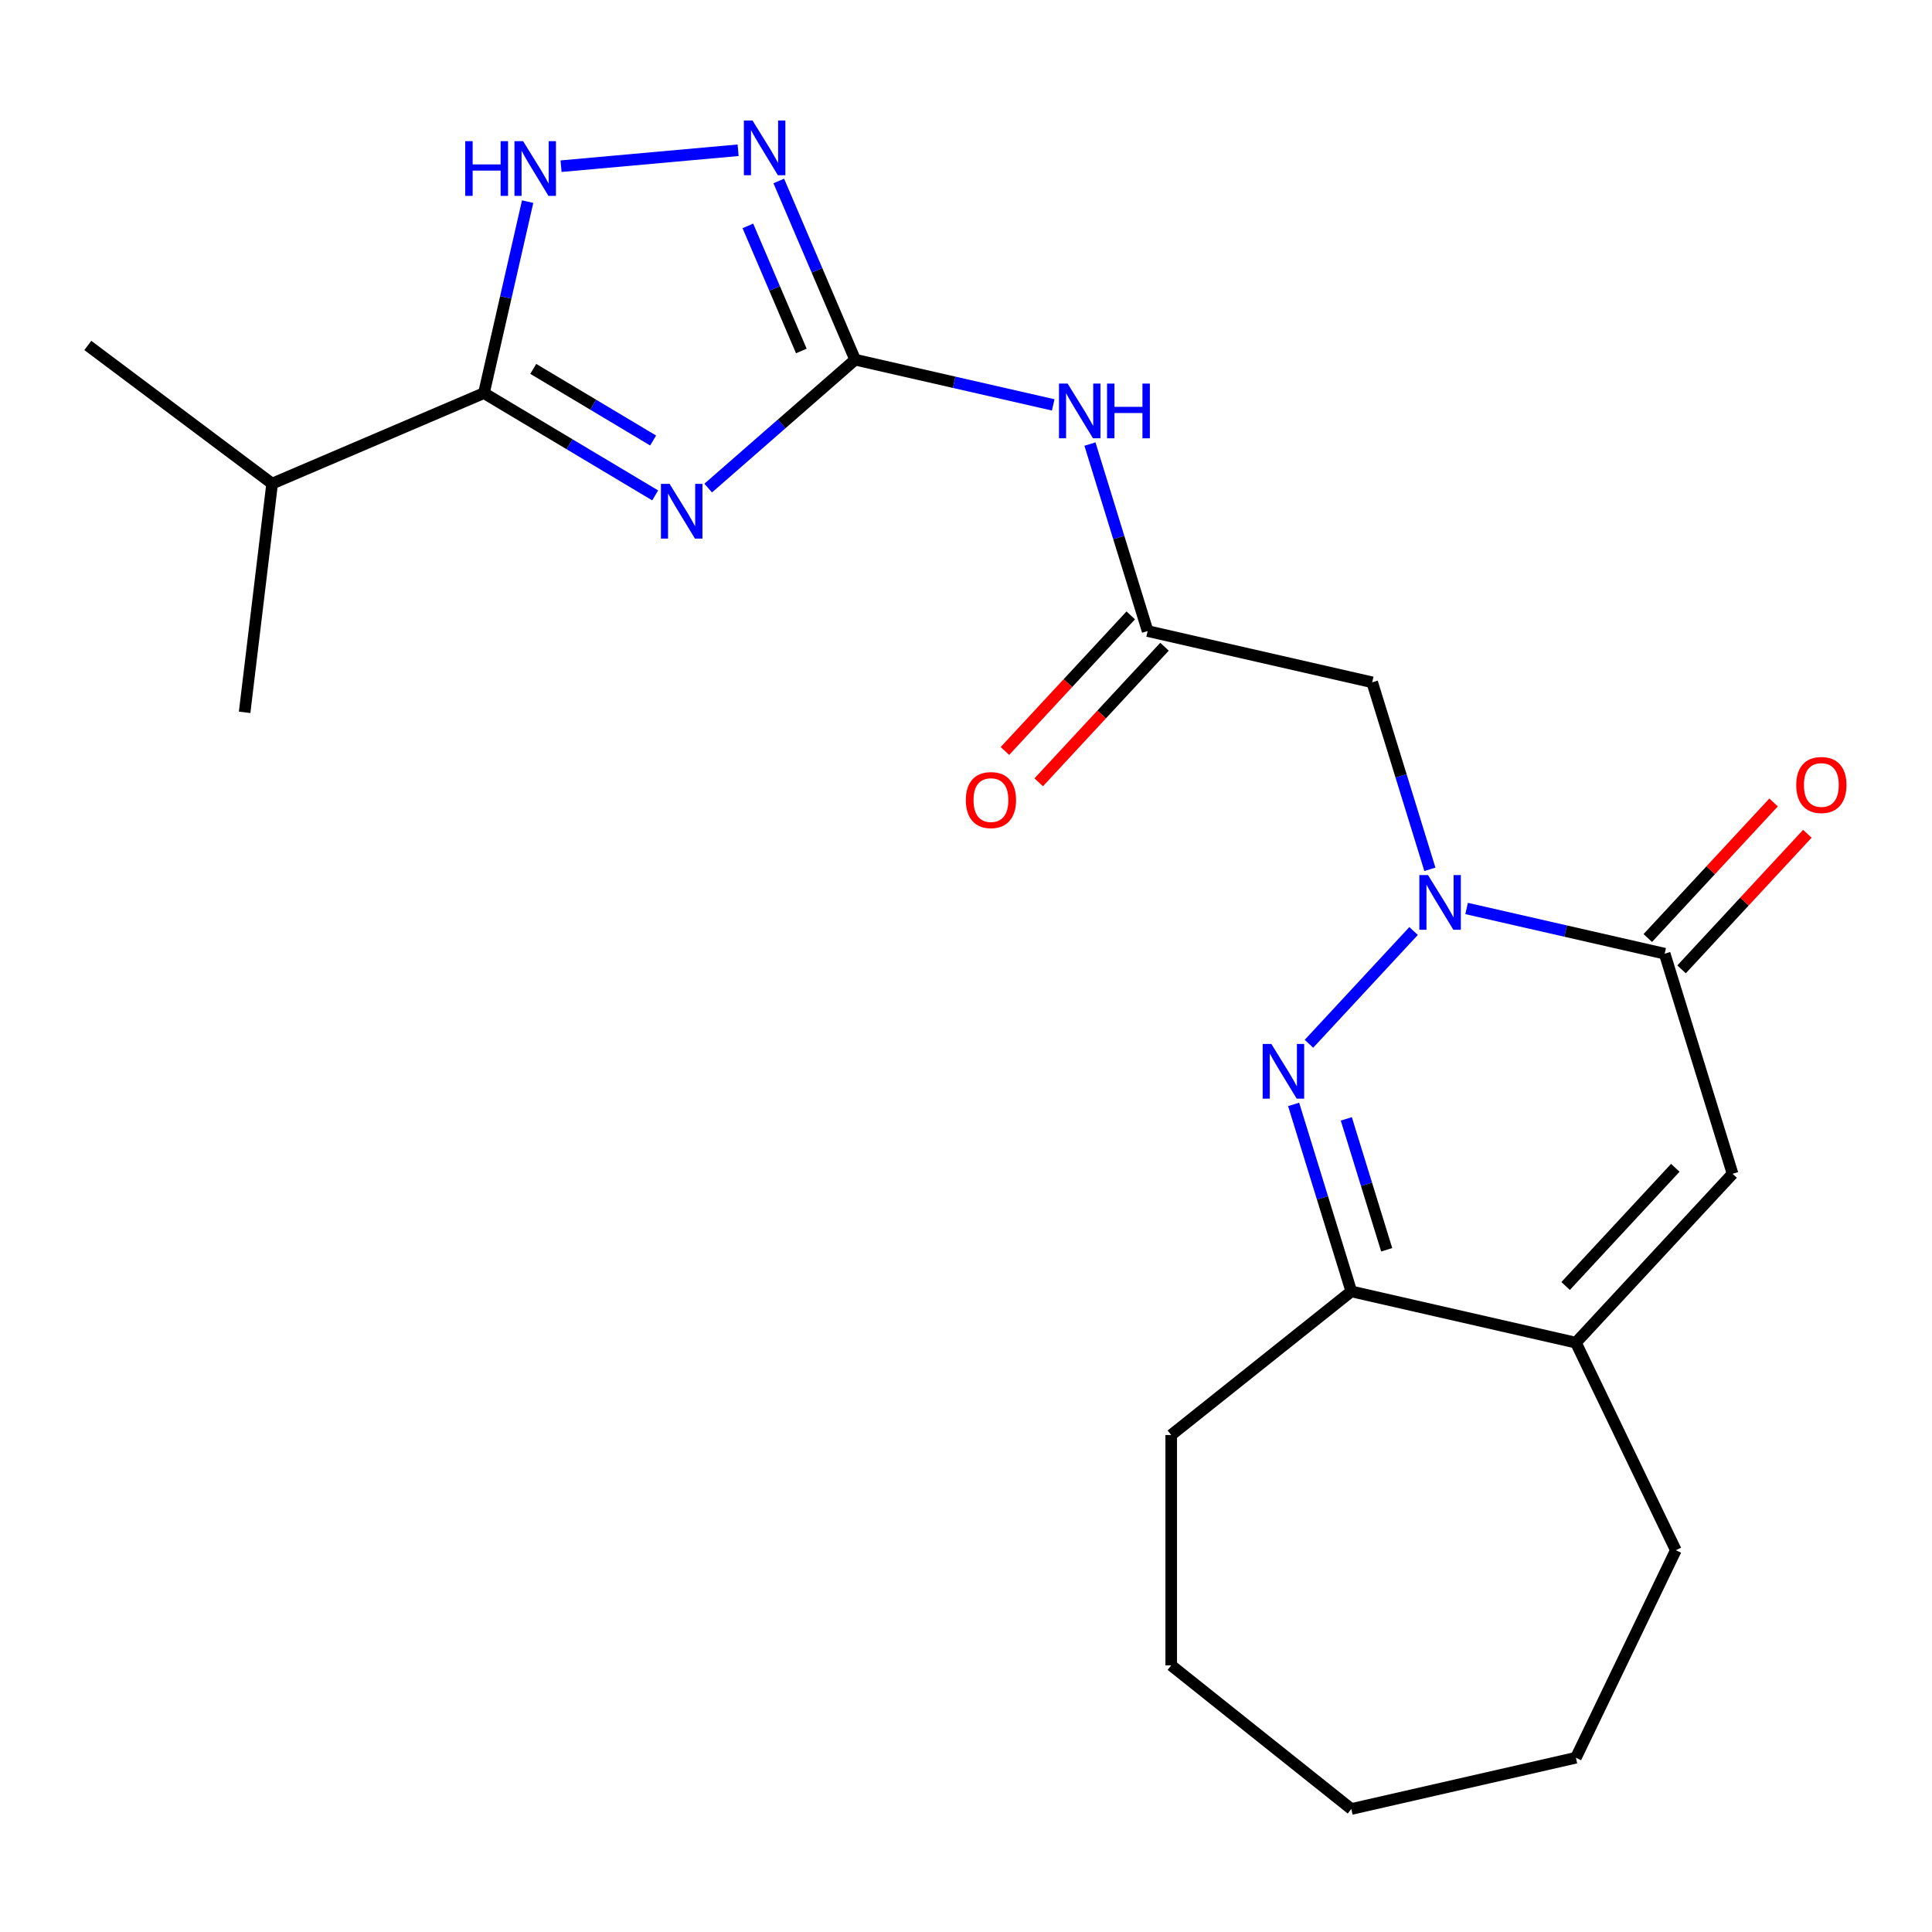 <?xml version='1.0' encoding='iso-8859-1'?>
<svg version='1.1' baseProfile='full'
              xmlns='http://www.w3.org/2000/svg'
                      xmlns:rdkit='http://www.rdkit.org/xml'
                      xmlns:xlink='http://www.w3.org/1999/xlink'
                  xml:space='preserve'
width='1000px' height='1000px' viewBox='0 0 1000 1000'>
<!-- END OF HEADER -->
<rect style='opacity:1.0;fill:#FFFFFF;stroke:none' width='1000' height='1000' x='0' y='0'> </rect>
<path class='bond-1' d='M 366.56,252.629 L 404.594,219.4' style='fill:none;fill-rule:evenodd;stroke:#0000FF;stroke-width:6px;stroke-linecap:butt;stroke-linejoin:miter;stroke-opacity:1' />
<path class='bond-1' d='M 404.594,219.4 L 442.628,186.171' style='fill:none;fill-rule:evenodd;stroke:#000000;stroke-width:6px;stroke-linecap:butt;stroke-linejoin:miter;stroke-opacity:1' />
<path class='bond-3' d='M 339.119,256.418 L 294.803,229.941' style='fill:none;fill-rule:evenodd;stroke:#0000FF;stroke-width:6px;stroke-linecap:butt;stroke-linejoin:miter;stroke-opacity:1' />
<path class='bond-3' d='M 294.803,229.941 L 250.488,203.464' style='fill:none;fill-rule:evenodd;stroke:#000000;stroke-width:6px;stroke-linecap:butt;stroke-linejoin:miter;stroke-opacity:1' />
<path class='bond-3' d='M 338.055,228.005 L 307.034,209.471' style='fill:none;fill-rule:evenodd;stroke:#0000FF;stroke-width:6px;stroke-linecap:butt;stroke-linejoin:miter;stroke-opacity:1' />
<path class='bond-3' d='M 307.034,209.471 L 276.013,190.936' style='fill:none;fill-rule:evenodd;stroke:#000000;stroke-width:6px;stroke-linecap:butt;stroke-linejoin:miter;stroke-opacity:1' />
<path class='bond-0' d='M 740.106,449.956 L 725.178,401.56' style='fill:none;fill-rule:evenodd;stroke:#0000FF;stroke-width:6px;stroke-linecap:butt;stroke-linejoin:miter;stroke-opacity:1' />
<path class='bond-0' d='M 725.178,401.56 L 710.25,353.164' style='fill:none;fill-rule:evenodd;stroke:#000000;stroke-width:6px;stroke-linecap:butt;stroke-linejoin:miter;stroke-opacity:1' />
<path class='bond-2' d='M 731.673,481.884 L 677.514,540.253' style='fill:none;fill-rule:evenodd;stroke:#0000FF;stroke-width:6px;stroke-linecap:butt;stroke-linejoin:miter;stroke-opacity:1' />
<path class='bond-4' d='M 759.114,470.228 L 810.374,481.928' style='fill:none;fill-rule:evenodd;stroke:#0000FF;stroke-width:6px;stroke-linecap:butt;stroke-linejoin:miter;stroke-opacity:1' />
<path class='bond-4' d='M 810.374,481.928 L 861.633,493.627' style='fill:none;fill-rule:evenodd;stroke:#000000;stroke-width:6px;stroke-linecap:butt;stroke-linejoin:miter;stroke-opacity:1' />
<path class='bond-5' d='M 442.628,186.171 L 422.861,139.924' style='fill:none;fill-rule:evenodd;stroke:#000000;stroke-width:6px;stroke-linecap:butt;stroke-linejoin:miter;stroke-opacity:1' />
<path class='bond-5' d='M 422.861,139.924 L 403.094,93.677' style='fill:none;fill-rule:evenodd;stroke:#0000FF;stroke-width:6px;stroke-linecap:butt;stroke-linejoin:miter;stroke-opacity:1' />
<path class='bond-5' d='M 414.771,181.669 L 400.934,149.296' style='fill:none;fill-rule:evenodd;stroke:#000000;stroke-width:6px;stroke-linecap:butt;stroke-linejoin:miter;stroke-opacity:1' />
<path class='bond-5' d='M 400.934,149.296 L 387.097,116.923' style='fill:none;fill-rule:evenodd;stroke:#0000FF;stroke-width:6px;stroke-linecap:butt;stroke-linejoin:miter;stroke-opacity:1' />
<path class='bond-7' d='M 442.628,186.171 L 493.887,197.87' style='fill:none;fill-rule:evenodd;stroke:#000000;stroke-width:6px;stroke-linecap:butt;stroke-linejoin:miter;stroke-opacity:1' />
<path class='bond-7' d='M 493.887,197.87 L 545.146,209.57' style='fill:none;fill-rule:evenodd;stroke:#0000FF;stroke-width:6px;stroke-linecap:butt;stroke-linejoin:miter;stroke-opacity:1' />
<path class='bond-10' d='M 669.584,571.638 L 684.512,620.034' style='fill:none;fill-rule:evenodd;stroke:#0000FF;stroke-width:6px;stroke-linecap:butt;stroke-linejoin:miter;stroke-opacity:1' />
<path class='bond-10' d='M 684.512,620.034 L 699.441,668.429' style='fill:none;fill-rule:evenodd;stroke:#000000;stroke-width:6px;stroke-linecap:butt;stroke-linejoin:miter;stroke-opacity:1' />
<path class='bond-10' d='M 696.849,579.128 L 707.299,613.005' style='fill:none;fill-rule:evenodd;stroke:#0000FF;stroke-width:6px;stroke-linecap:butt;stroke-linejoin:miter;stroke-opacity:1' />
<path class='bond-10' d='M 707.299,613.005 L 717.748,646.882' style='fill:none;fill-rule:evenodd;stroke:#000000;stroke-width:6px;stroke-linecap:butt;stroke-linejoin:miter;stroke-opacity:1' />
<path class='bond-6' d='M 250.488,203.464 L 261.797,153.914' style='fill:none;fill-rule:evenodd;stroke:#000000;stroke-width:6px;stroke-linecap:butt;stroke-linejoin:miter;stroke-opacity:1' />
<path class='bond-6' d='M 261.797,153.914 L 273.107,104.365' style='fill:none;fill-rule:evenodd;stroke:#0000FF;stroke-width:6px;stroke-linecap:butt;stroke-linejoin:miter;stroke-opacity:1' />
<path class='bond-15' d='M 250.488,203.464 L 140.854,250.324' style='fill:none;fill-rule:evenodd;stroke:#000000;stroke-width:6px;stroke-linecap:butt;stroke-linejoin:miter;stroke-opacity:1' />
<path class='bond-8' d='M 861.633,493.627 L 896.776,607.559' style='fill:none;fill-rule:evenodd;stroke:#000000;stroke-width:6px;stroke-linecap:butt;stroke-linejoin:miter;stroke-opacity:1' />
<path class='bond-13' d='M 870.373,501.737 L 902.931,466.648' style='fill:none;fill-rule:evenodd;stroke:#000000;stroke-width:6px;stroke-linecap:butt;stroke-linejoin:miter;stroke-opacity:1' />
<path class='bond-13' d='M 902.931,466.648 L 935.489,431.559' style='fill:none;fill-rule:evenodd;stroke:#FF0000;stroke-width:6px;stroke-linecap:butt;stroke-linejoin:miter;stroke-opacity:1' />
<path class='bond-13' d='M 852.893,485.518 L 885.451,450.429' style='fill:none;fill-rule:evenodd;stroke:#000000;stroke-width:6px;stroke-linecap:butt;stroke-linejoin:miter;stroke-opacity:1' />
<path class='bond-13' d='M 885.451,450.429 L 918.008,415.34' style='fill:none;fill-rule:evenodd;stroke:#FF0000;stroke-width:6px;stroke-linecap:butt;stroke-linejoin:miter;stroke-opacity:1' />
<path class='bond-23' d='M 382.047,77.771 L 290.395,86.02' style='fill:none;fill-rule:evenodd;stroke:#0000FF;stroke-width:6px;stroke-linecap:butt;stroke-linejoin:miter;stroke-opacity:1' />
<path class='bond-12' d='M 564.154,229.842 L 579.082,278.238' style='fill:none;fill-rule:evenodd;stroke:#0000FF;stroke-width:6px;stroke-linecap:butt;stroke-linejoin:miter;stroke-opacity:1' />
<path class='bond-12' d='M 579.082,278.238 L 594.011,326.634' style='fill:none;fill-rule:evenodd;stroke:#000000;stroke-width:6px;stroke-linecap:butt;stroke-linejoin:miter;stroke-opacity:1' />
<path class='bond-11' d='M 896.776,607.559 L 815.68,694.96' style='fill:none;fill-rule:evenodd;stroke:#000000;stroke-width:6px;stroke-linecap:butt;stroke-linejoin:miter;stroke-opacity:1' />
<path class='bond-11' d='M 867.132,604.45 L 810.364,665.631' style='fill:none;fill-rule:evenodd;stroke:#000000;stroke-width:6px;stroke-linecap:butt;stroke-linejoin:miter;stroke-opacity:1' />
<path class='bond-9' d='M 710.25,353.164 L 594.011,326.634' style='fill:none;fill-rule:evenodd;stroke:#000000;stroke-width:6px;stroke-linecap:butt;stroke-linejoin:miter;stroke-opacity:1' />
<path class='bond-17' d='M 699.441,668.429 L 606.224,742.767' style='fill:none;fill-rule:evenodd;stroke:#000000;stroke-width:6px;stroke-linecap:butt;stroke-linejoin:miter;stroke-opacity:1' />
<path class='bond-24' d='M 699.441,668.429 L 815.68,694.96' style='fill:none;fill-rule:evenodd;stroke:#000000;stroke-width:6px;stroke-linecap:butt;stroke-linejoin:miter;stroke-opacity:1' />
<path class='bond-16' d='M 815.68,694.96 L 867.412,802.382' style='fill:none;fill-rule:evenodd;stroke:#000000;stroke-width:6px;stroke-linecap:butt;stroke-linejoin:miter;stroke-opacity:1' />
<path class='bond-14' d='M 585.27,318.524 L 552.713,353.613' style='fill:none;fill-rule:evenodd;stroke:#000000;stroke-width:6px;stroke-linecap:butt;stroke-linejoin:miter;stroke-opacity:1' />
<path class='bond-14' d='M 552.713,353.613 L 520.155,388.702' style='fill:none;fill-rule:evenodd;stroke:#FF0000;stroke-width:6px;stroke-linecap:butt;stroke-linejoin:miter;stroke-opacity:1' />
<path class='bond-14' d='M 602.751,334.743 L 570.193,369.832' style='fill:none;fill-rule:evenodd;stroke:#000000;stroke-width:6px;stroke-linecap:butt;stroke-linejoin:miter;stroke-opacity:1' />
<path class='bond-14' d='M 570.193,369.832 L 537.635,404.921' style='fill:none;fill-rule:evenodd;stroke:#FF0000;stroke-width:6px;stroke-linecap:butt;stroke-linejoin:miter;stroke-opacity:1' />
<path class='bond-18' d='M 140.854,250.324 L 45.455,178.807' style='fill:none;fill-rule:evenodd;stroke:#000000;stroke-width:6px;stroke-linecap:butt;stroke-linejoin:miter;stroke-opacity:1' />
<path class='bond-19' d='M 140.854,250.324 L 126.618,368.7' style='fill:none;fill-rule:evenodd;stroke:#000000;stroke-width:6px;stroke-linecap:butt;stroke-linejoin:miter;stroke-opacity:1' />
<path class='bond-20' d='M 867.412,802.382 L 815.68,909.803' style='fill:none;fill-rule:evenodd;stroke:#000000;stroke-width:6px;stroke-linecap:butt;stroke-linejoin:miter;stroke-opacity:1' />
<path class='bond-21' d='M 606.224,742.767 L 606.224,861.996' style='fill:none;fill-rule:evenodd;stroke:#000000;stroke-width:6px;stroke-linecap:butt;stroke-linejoin:miter;stroke-opacity:1' />
<path class='bond-25' d='M 815.68,909.803 L 699.441,936.334' style='fill:none;fill-rule:evenodd;stroke:#000000;stroke-width:6px;stroke-linecap:butt;stroke-linejoin:miter;stroke-opacity:1' />
<path class='bond-22' d='M 606.224,861.996 L 699.441,936.334' style='fill:none;fill-rule:evenodd;stroke:#000000;stroke-width:6px;stroke-linecap:butt;stroke-linejoin:miter;stroke-opacity:1' />
<path  class='atom-0' d='M 346.58 250.456
L 355.86 265.456
Q 356.78 266.936, 358.26 269.616
Q 359.74 272.296, 359.82 272.456
L 359.82 250.456
L 363.58 250.456
L 363.58 278.776
L 359.7 278.776
L 349.74 262.376
Q 348.58 260.456, 347.34 258.256
Q 346.14 256.056, 345.78 255.376
L 345.78 278.776
L 342.1 278.776
L 342.1 250.456
L 346.58 250.456
' fill='#0000FF'/>
<path  class='atom-1' d='M 739.133 452.936
L 748.413 467.936
Q 749.333 469.416, 750.813 472.096
Q 752.293 474.776, 752.373 474.936
L 752.373 452.936
L 756.133 452.936
L 756.133 481.256
L 752.253 481.256
L 742.293 464.856
Q 741.133 462.936, 739.893 460.736
Q 738.693 458.536, 738.333 457.856
L 738.333 481.256
L 734.653 481.256
L 734.653 452.936
L 739.133 452.936
' fill='#0000FF'/>
<path  class='atom-3' d='M 658.037 540.337
L 667.317 555.337
Q 668.237 556.817, 669.717 559.497
Q 671.197 562.177, 671.277 562.337
L 671.277 540.337
L 675.037 540.337
L 675.037 568.657
L 671.157 568.657
L 661.197 552.257
Q 660.037 550.337, 658.797 548.137
Q 657.597 545.937, 657.237 545.257
L 657.237 568.657
L 653.557 568.657
L 653.557 540.337
L 658.037 540.337
' fill='#0000FF'/>
<path  class='atom-6' d='M 389.508 62.377
L 398.788 77.376
Q 399.708 78.856, 401.188 81.537
Q 402.668 84.216, 402.748 84.376
L 402.748 62.377
L 406.508 62.377
L 406.508 90.697
L 402.628 90.697
L 392.668 74.296
Q 391.508 72.376, 390.268 70.177
Q 389.068 67.977, 388.708 67.296
L 388.708 90.697
L 385.028 90.697
L 385.028 62.377
L 389.508 62.377
' fill='#0000FF'/>
<path  class='atom-7' d='M 240.799 73.064
L 244.639 73.064
L 244.639 85.104
L 259.119 85.104
L 259.119 73.064
L 262.959 73.064
L 262.959 101.384
L 259.119 101.384
L 259.119 88.304
L 244.639 88.304
L 244.639 101.384
L 240.799 101.384
L 240.799 73.064
' fill='#0000FF'/>
<path  class='atom-7' d='M 270.759 73.064
L 280.039 88.064
Q 280.959 89.544, 282.439 92.224
Q 283.919 94.904, 283.999 95.064
L 283.999 73.064
L 287.759 73.064
L 287.759 101.384
L 283.879 101.384
L 273.919 84.984
Q 272.759 83.064, 271.519 80.864
Q 270.319 78.664, 269.959 77.984
L 269.959 101.384
L 266.279 101.384
L 266.279 73.064
L 270.759 73.064
' fill='#0000FF'/>
<path  class='atom-8' d='M 552.607 198.542
L 561.887 213.542
Q 562.807 215.022, 564.287 217.702
Q 565.767 220.382, 565.847 220.542
L 565.847 198.542
L 569.607 198.542
L 569.607 226.862
L 565.727 226.862
L 555.767 210.462
Q 554.607 208.542, 553.367 206.342
Q 552.167 204.142, 551.807 203.462
L 551.807 226.862
L 548.127 226.862
L 548.127 198.542
L 552.607 198.542
' fill='#0000FF'/>
<path  class='atom-8' d='M 573.007 198.542
L 576.847 198.542
L 576.847 210.582
L 591.327 210.582
L 591.327 198.542
L 595.167 198.542
L 595.167 226.862
L 591.327 226.862
L 591.327 213.782
L 576.847 213.782
L 576.847 226.862
L 573.007 226.862
L 573.007 198.542
' fill='#0000FF'/>
<path  class='atom-14' d='M 929.729 406.306
Q 929.729 399.506, 933.089 395.706
Q 936.449 391.906, 942.729 391.906
Q 949.009 391.906, 952.369 395.706
Q 955.729 399.506, 955.729 406.306
Q 955.729 413.186, 952.329 417.106
Q 948.929 420.986, 942.729 420.986
Q 936.489 420.986, 933.089 417.106
Q 929.729 413.226, 929.729 406.306
M 942.729 417.786
Q 947.049 417.786, 949.369 414.906
Q 951.729 411.986, 951.729 406.306
Q 951.729 400.746, 949.369 397.946
Q 947.049 395.106, 942.729 395.106
Q 938.409 395.106, 936.049 397.906
Q 933.729 400.706, 933.729 406.306
Q 933.729 412.026, 936.049 414.906
Q 938.409 417.786, 942.729 417.786
' fill='#FF0000'/>
<path  class='atom-15' d='M 499.914 414.115
Q 499.914 407.315, 503.274 403.515
Q 506.634 399.715, 512.914 399.715
Q 519.194 399.715, 522.554 403.515
Q 525.914 407.315, 525.914 414.115
Q 525.914 420.995, 522.514 424.915
Q 519.114 428.795, 512.914 428.795
Q 506.674 428.795, 503.274 424.915
Q 499.914 421.035, 499.914 414.115
M 512.914 425.595
Q 517.234 425.595, 519.554 422.715
Q 521.914 419.795, 521.914 414.115
Q 521.914 408.555, 519.554 405.755
Q 517.234 402.915, 512.914 402.915
Q 508.594 402.915, 506.234 405.715
Q 503.914 408.515, 503.914 414.115
Q 503.914 419.835, 506.234 422.715
Q 508.594 425.595, 512.914 425.595
' fill='#FF0000'/>
</svg>
